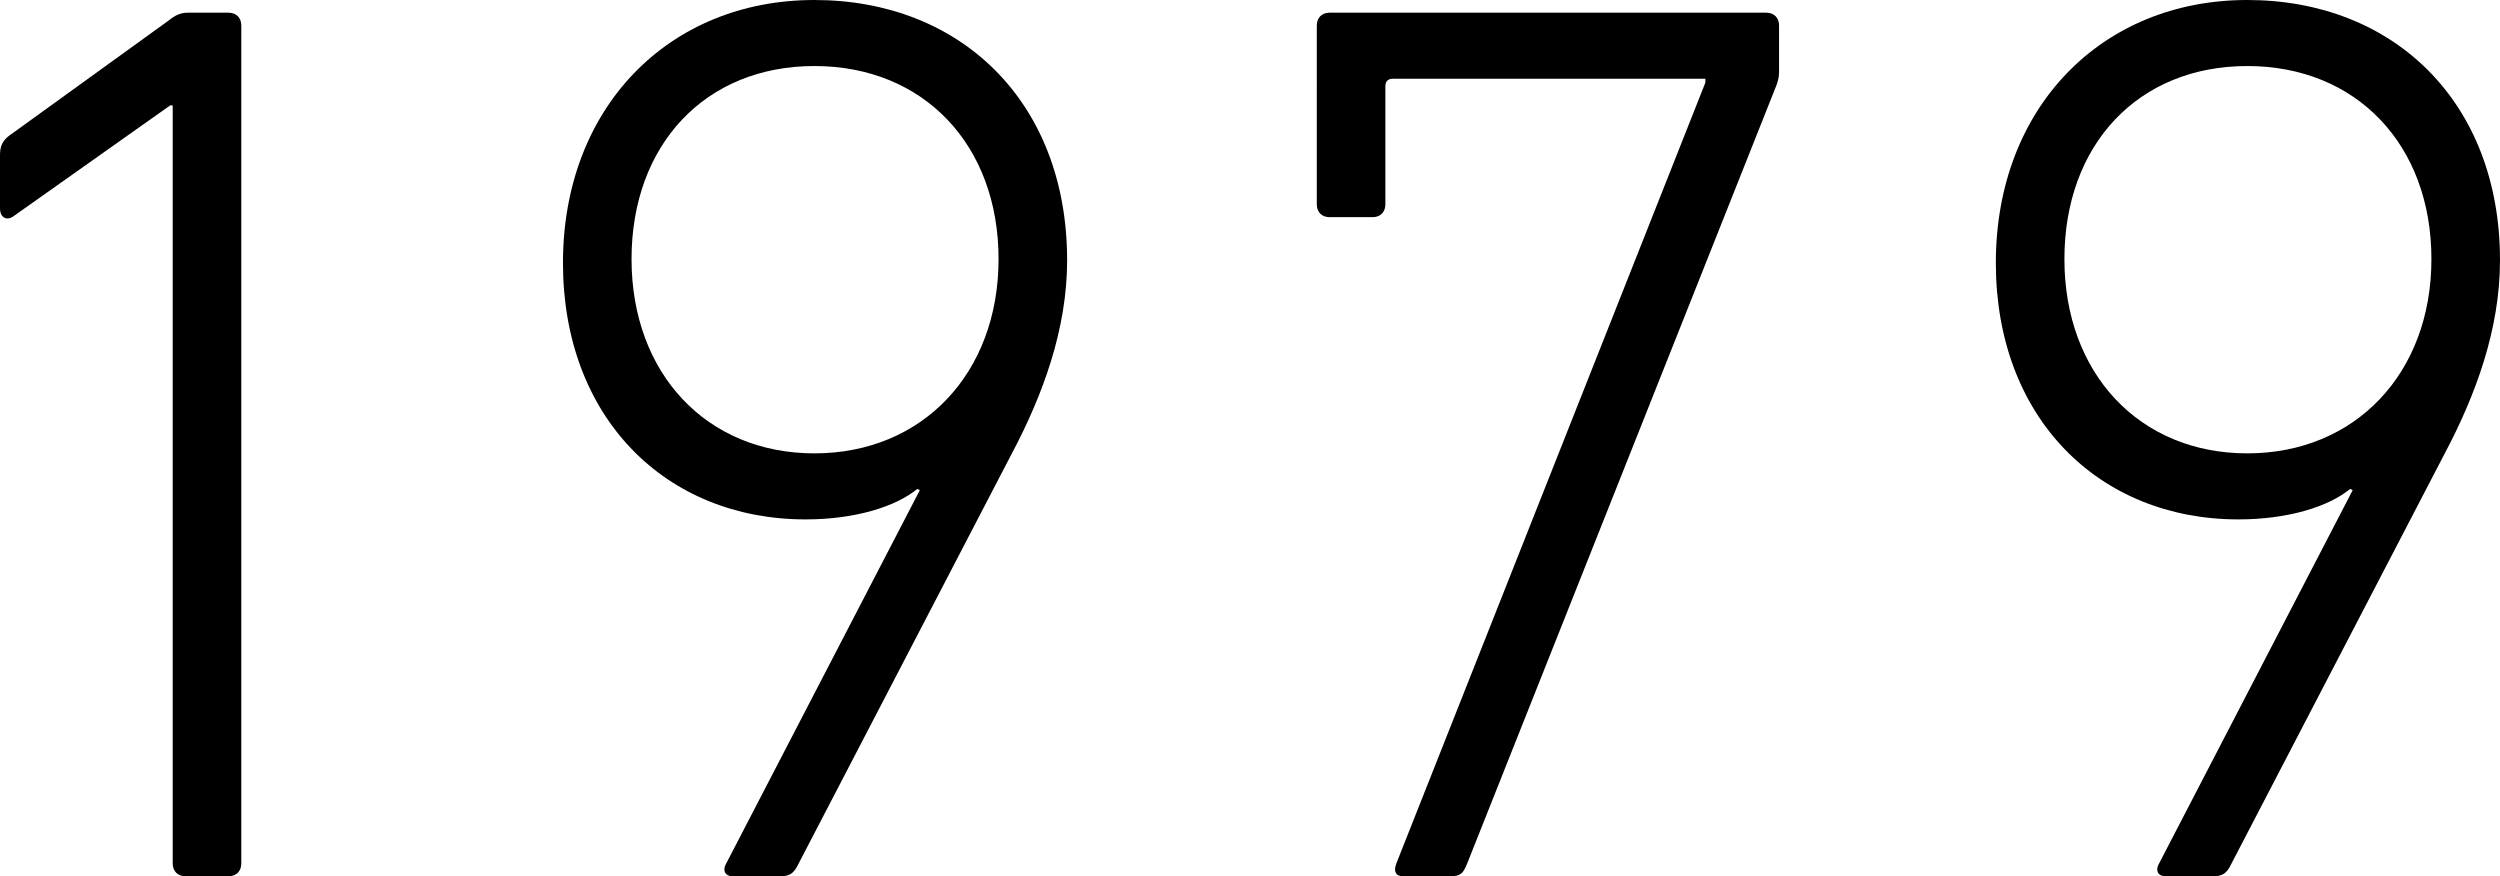 <?xml version="1.0" encoding="UTF-8"?><svg id="_イヤー_1" xmlns="http://www.w3.org/2000/svg" viewBox="0 0 590.58 207"><path d="M40.8,24.9h-.6L3.3,51c-1.5,1.2-3.3,.6-3.3-1.8v-12.6c0-2.1,.6-3.3,2.1-4.5L39.9,4.8c1.5-1.2,2.7-1.8,4.5-1.8h9.6c1.8,0,3,1.2,3,3V204c0,1.8-1.2,3-3,3h-10.2c-1.8,0-3-1.2-3-3V24.9Z"/><path d="M217.29,115.8l-.6-.3c-5.1,4.2-14.7,7.2-26.4,7.2-33,0-57.3-24-57.3-60.6S157.89,0,192.39,0s59.7,24,59.7,61.5c0,16.2-5.7,31.8-13.2,45.9l-50.7,97.5c-.9,1.5-1.8,2.1-3.9,2.1h-11.1c-2.1,0-2.4-1.5-1.8-2.7l45.9-88.5Zm18.6-54.6c0-27-17.7-45.6-43.5-45.6s-43.2,18.6-43.2,45.6,17.7,45.9,43.2,45.9,43.5-18.9,43.5-45.9Z"/><path d="M402.87,19.5v-.9h-73.8c-1.2,0-1.8,.6-1.8,1.8v27.9c0,1.8-1.2,3-3,3h-10.2c-1.8,0-3-1.2-3-3V6c0-1.8,1.2-3,3-3h103.2c1.8,0,3,1.2,3,3v11.1c0,1.2-.3,2.1-.6,3l-73.2,184.2c-.9,2.1-1.5,2.7-3.9,2.7h-11.1c-1.8,0-2.4-1.2-1.5-3.3L402.87,19.5Z"/><path d="M555.78,115.8l-.6-.3c-5.1,4.2-14.7,7.2-26.4,7.2-33,0-57.3-24-57.3-60.6S496.38,0,530.88,0s59.7,24,59.7,61.5c0,16.2-5.7,31.8-13.2,45.9l-50.7,97.5c-.9,1.5-1.8,2.1-3.9,2.1h-11.1c-2.1,0-2.4-1.5-1.8-2.7l45.9-88.5Zm18.6-54.6c0-27-17.7-45.6-43.5-45.6s-43.2,18.6-43.2,45.6,17.7,45.9,43.2,45.9,43.5-18.9,43.5-45.9Z"/></svg>